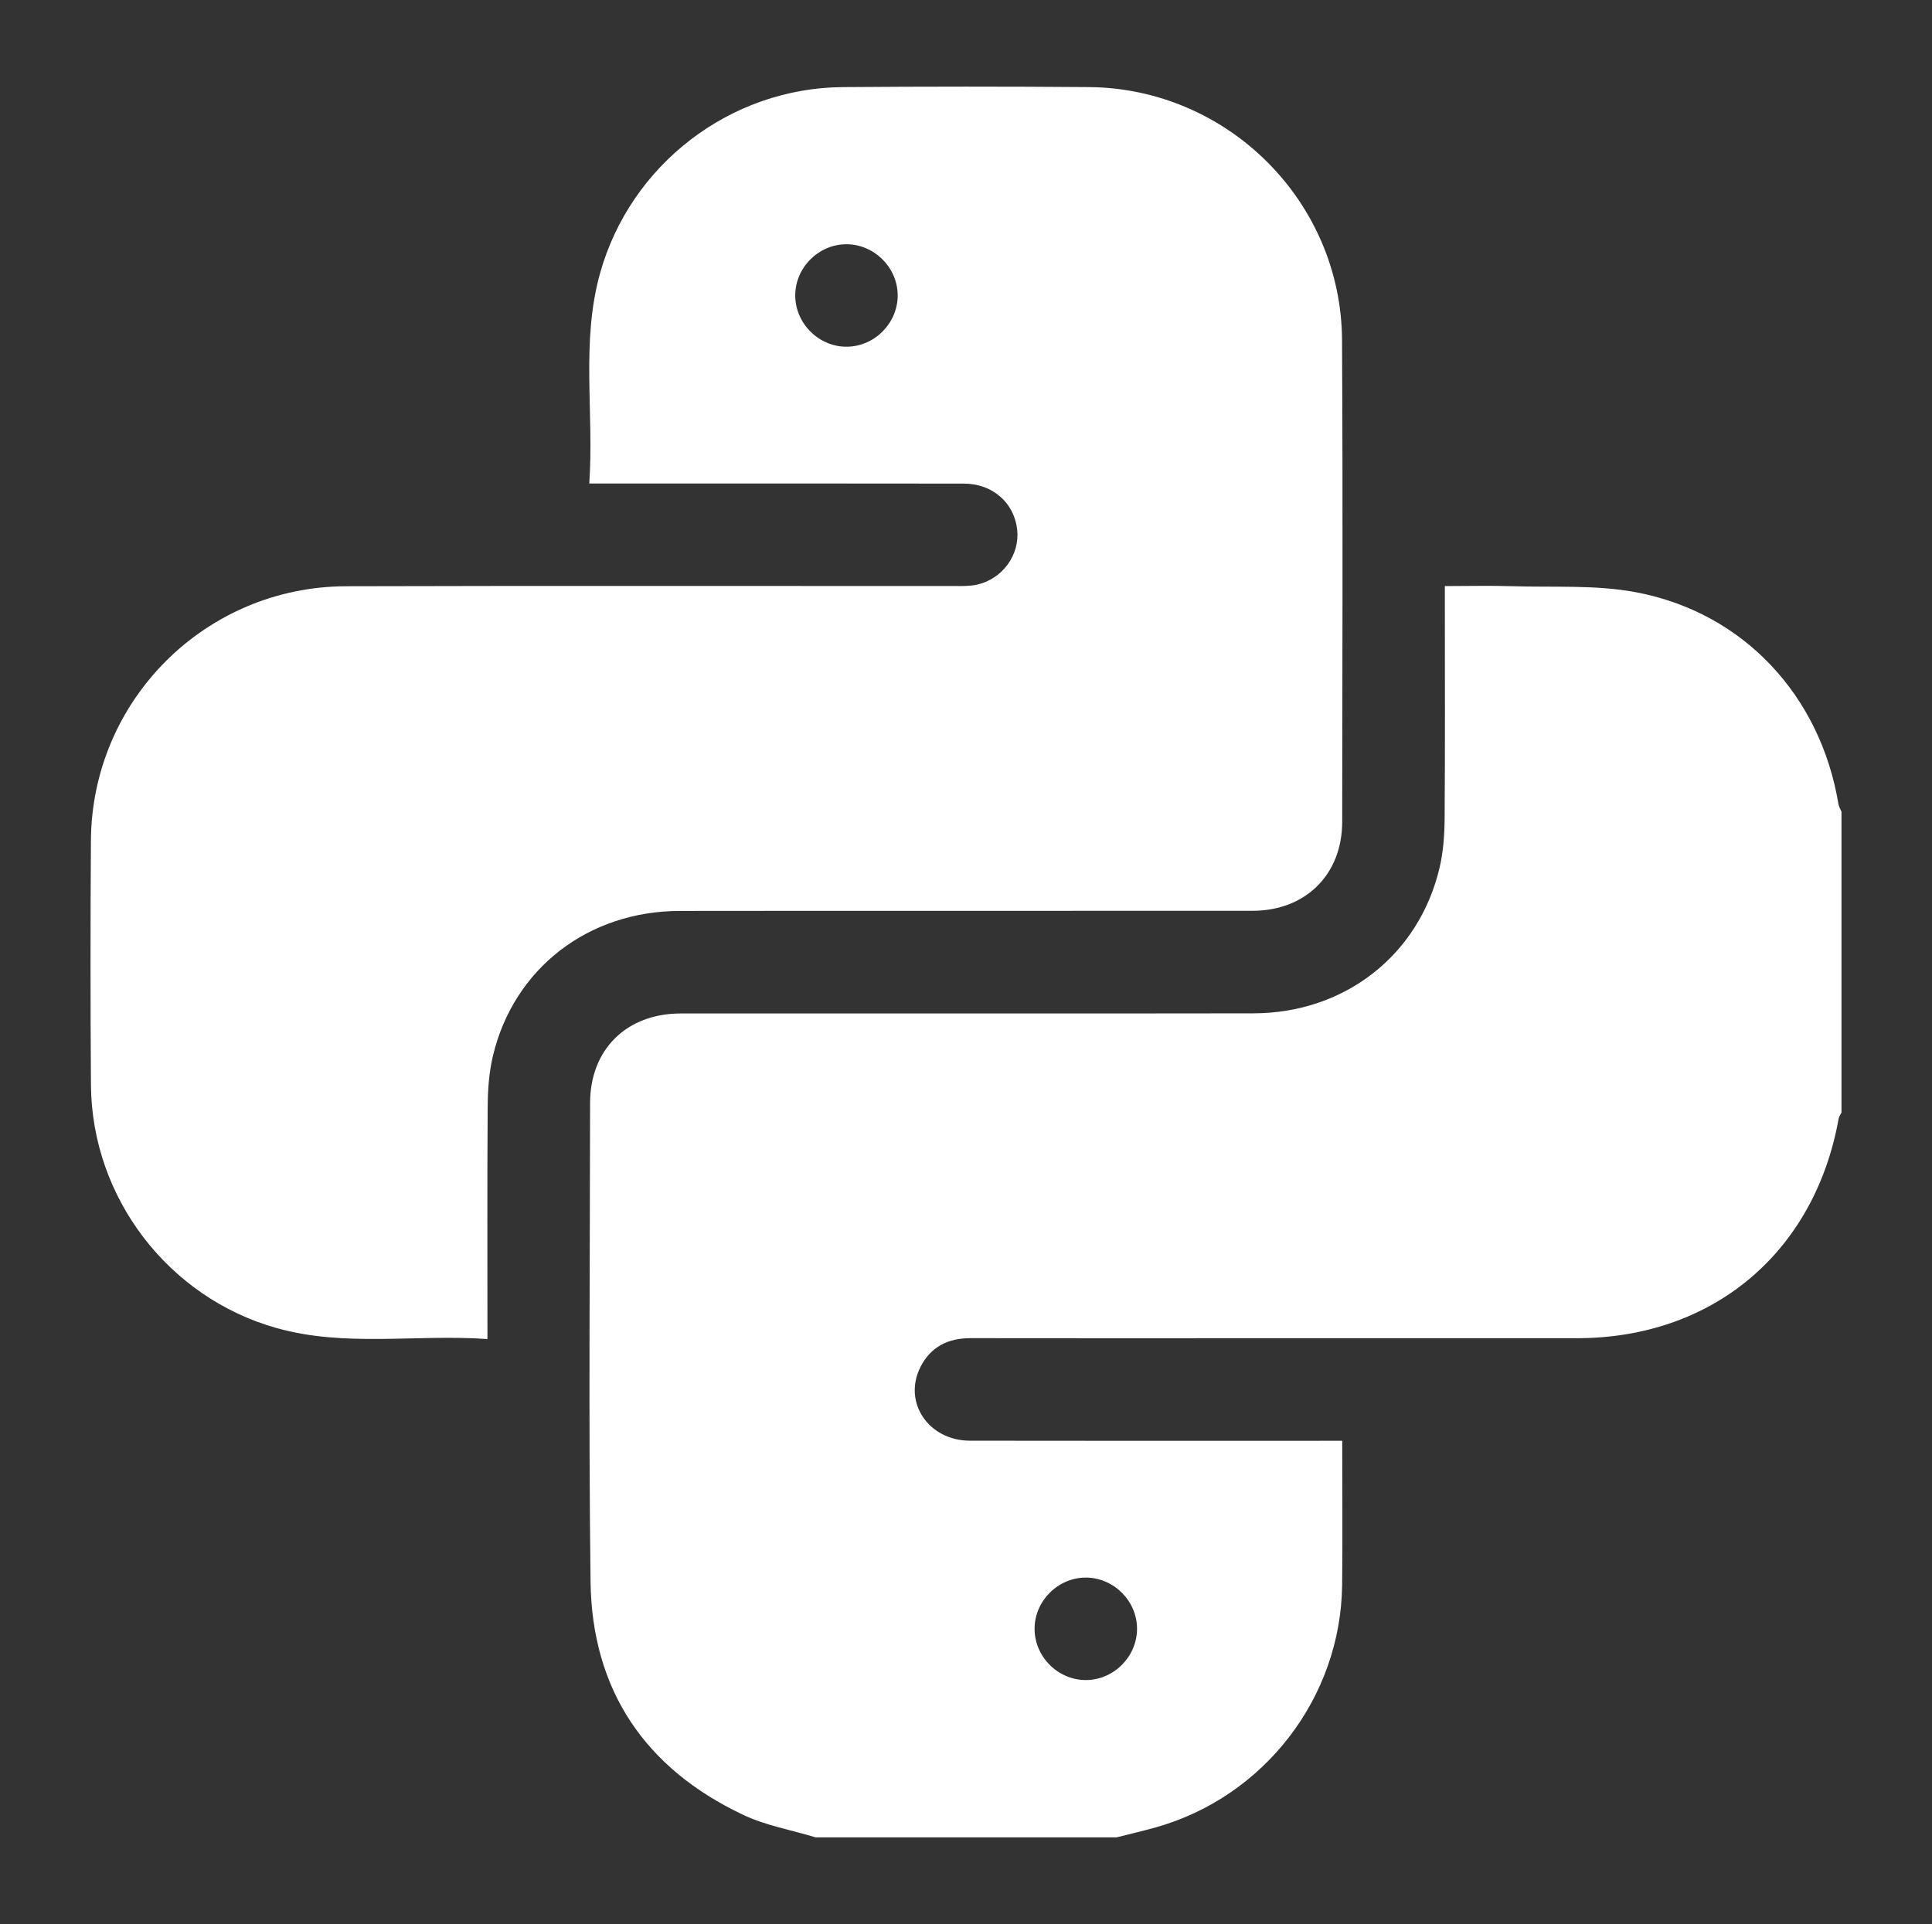 <?xml version="1.0" encoding="UTF-8"?>
<svg id="python" xmlns="http://www.w3.org/2000/svg" version="1.1" viewBox="0 0 2500 2490">
  <rect x="0" y="0" width="2500" height="2490" fill="#333333" stroke="none"/>
  <defs>
    <style>
      .cls-1 {
        fill: #fff;
        stroke-width: 0px;
      }
    </style>
  </defs>
  <path class="cls-1" d="M1055.51,2377.89c-31.45-9.53-64.66-15.32-94.04-29.23-126.82-60.04-195.57-161.43-197.31-301.99-2.56-206.37-.8-412.8-.59-619.2.07-69.37,47.21-115.81,117.27-115.85,246.95-.13,493.89.22,740.84-.17,118.52-.19,214.58-75.36,241.16-188.64,4.83-20.56,6.34-42.29,6.5-63.5.68-91.4.29-182.81.29-274.22v-26.6c30.05,0,58.55-.75,86.99.16,53.66,1.71,108.5-2.03,160.69,7.89,139.17,26.45,238.32,133.84,261.65,274.12.57,3.41,2.58,6.57,3.91,9.85v389.36c-1.24,2.54-3.15,4.97-3.63,7.65-31.05,173.4-162.81,284.23-338.44,284.35-147.37.1-294.75.02-442.12.02-114.22,0-228.43.12-342.65-.08-29.14-.05-51.7,11.02-64.98,37.37-22.95,45.55,10.25,95.23,64.06,95.34,151.8.31,303.59.11,455.39.11,8.48,0,16.96,0,26.33,0,0,64.42.58,125.54-.12,186.63-1.65,145.61-100.66,274.14-241.09,313.67-16.8,4.73-33.83,8.65-50.75,12.94h-389.36ZM1471.32,2107.48c-.26-35.84-30.38-65.76-66.23-65.8-35.83-.03-66.01,29.85-66.34,65.68-.34,36.75,30.61,67.51,67.32,66.91,35.85-.58,65.51-30.96,65.25-66.8Z"/>
  <path class="cls-1" d="M630.75,1732.95c-92.67-6.46-183.76,10.83-272.83-14.19-140.17-39.38-239.2-168.87-240.23-314.64-.75-105.44-.73-210.89-.04-316.34,1.19-181.58,148.16-328.54,330.24-329.07,262.51-.77,525.02-.19,787.53-.28,9.54,0,19.36.3,28.57-1.74,33.61-7.44,56.1-39,52.18-71.87-4.09-34.35-31.93-58.87-68.81-58.94-152.64-.27-305.28-.12-457.92-.12-7.92,0-15.83,0-26.93,0,6.35-92.12-10.93-183.1,13.97-272.14,39.35-140.69,168.28-239.75,314.01-240.88,106.18-.83,212.37-.87,318.55-.02,179.41,1.44,326.54,147.79,327.53,327.22,1.15,207.93.46,415.88.22,623.82-.08,68.09-47.44,114.93-115.97,114.99-247.02.19-494.05-.14-741.07.17-118.92.15-215.08,74.63-241.94,187.73-5.05,21.25-6.6,43.74-6.75,65.68-.69,98.75-.3,197.5-.3,300.61ZM1161.6,381.43c-.53-35.85-30.87-65.55-66.71-65.32-35.87.24-65.8,30.31-65.85,66.15-.05,36.71,31.18,67.31,67.8,66.44,35.84-.86,65.29-31.45,64.76-67.28Z"/>
</svg>